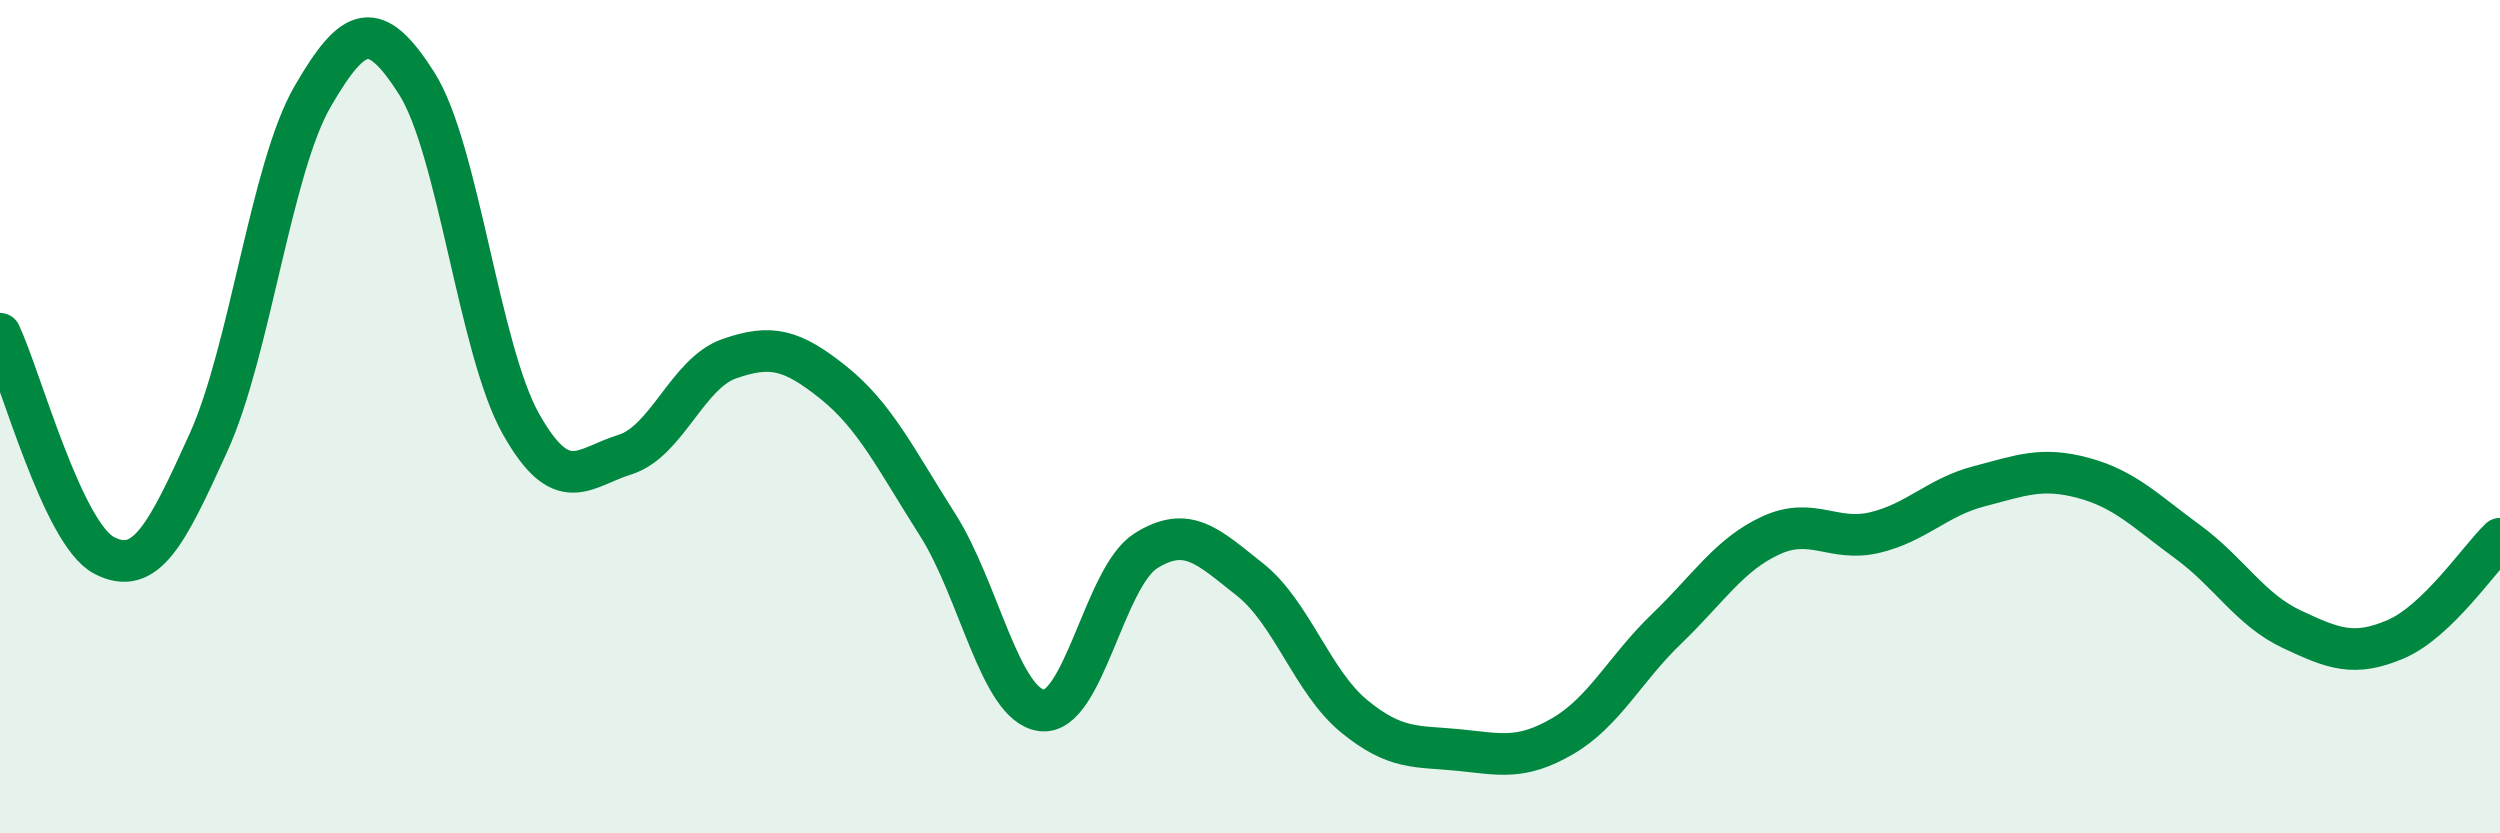 
    <svg width="60" height="20" viewBox="0 0 60 20" xmlns="http://www.w3.org/2000/svg">
      <path
        d="M 0,8.01 C 0.5,9.07 1.5,12.81 2.5,13.33 C 3.5,13.85 4,12.83 5,10.63 C 6,8.43 6.5,4.05 7.5,2.32 C 8.5,0.59 9,0.43 10,2 C 11,3.57 11.5,8.39 12.5,10.17 C 13.5,11.95 14,11.22 15,10.91 C 16,10.6 16.5,8.96 17.5,8.61 C 18.5,8.26 19,8.38 20,9.18 C 21,9.98 21.5,11.02 22.5,12.59 C 23.5,14.16 24,16.92 25,17.05 C 26,17.18 26.5,13.85 27.5,13.22 C 28.5,12.59 29,13.12 30,13.91 C 31,14.7 31.5,16.37 32.5,17.19 C 33.5,18.01 34,17.9 35,18 C 36,18.1 36.5,18.25 37.5,17.67 C 38.5,17.09 39,16.05 40,15.09 C 41,14.13 41.5,13.31 42.5,12.85 C 43.5,12.39 44,13.02 45,12.78 C 46,12.54 46.5,11.93 47.5,11.67 C 48.5,11.41 49,11.2 50,11.47 C 51,11.74 51.5,12.27 52.5,13 C 53.5,13.73 54,14.63 55,15.1 C 56,15.57 56.5,15.77 57.5,15.34 C 58.5,14.91 59.5,13.41 60,12.93L60 20L0 20Z"
        fill="#008740"
        opacity="0.1"
        stroke-linecap="round"
        stroke-linejoin="round"
      />
      <path
        d="M 0,8.01 C 0.5,9.07 1.5,12.81 2.5,13.33 C 3.5,13.85 4,12.83 5,10.63 C 6,8.43 6.5,4.05 7.5,2.32 C 8.5,0.59 9,0.43 10,2 C 11,3.57 11.5,8.39 12.5,10.17 C 13.5,11.95 14,11.22 15,10.91 C 16,10.6 16.5,8.96 17.5,8.61 C 18.5,8.26 19,8.38 20,9.18 C 21,9.98 21.5,11.02 22.5,12.59 C 23.5,14.16 24,16.92 25,17.05 C 26,17.18 26.5,13.85 27.5,13.22 C 28.5,12.59 29,13.12 30,13.91 C 31,14.7 31.5,16.37 32.5,17.19 C 33.5,18.01 34,17.9 35,18 C 36,18.1 36.5,18.25 37.5,17.67 C 38.5,17.09 39,16.05 40,15.09 C 41,14.13 41.5,13.31 42.5,12.85 C 43.5,12.39 44,13.02 45,12.78 C 46,12.54 46.5,11.93 47.5,11.67 C 48.5,11.41 49,11.2 50,11.47 C 51,11.74 51.5,12.27 52.5,13 C 53.5,13.73 54,14.63 55,15.1 C 56,15.57 56.5,15.77 57.5,15.34 C 58.5,14.91 59.5,13.41 60,12.93"
        stroke="#008740"
        stroke-width="1"
        fill="none"
        stroke-linecap="round"
        stroke-linejoin="round"
      />
    </svg>
  